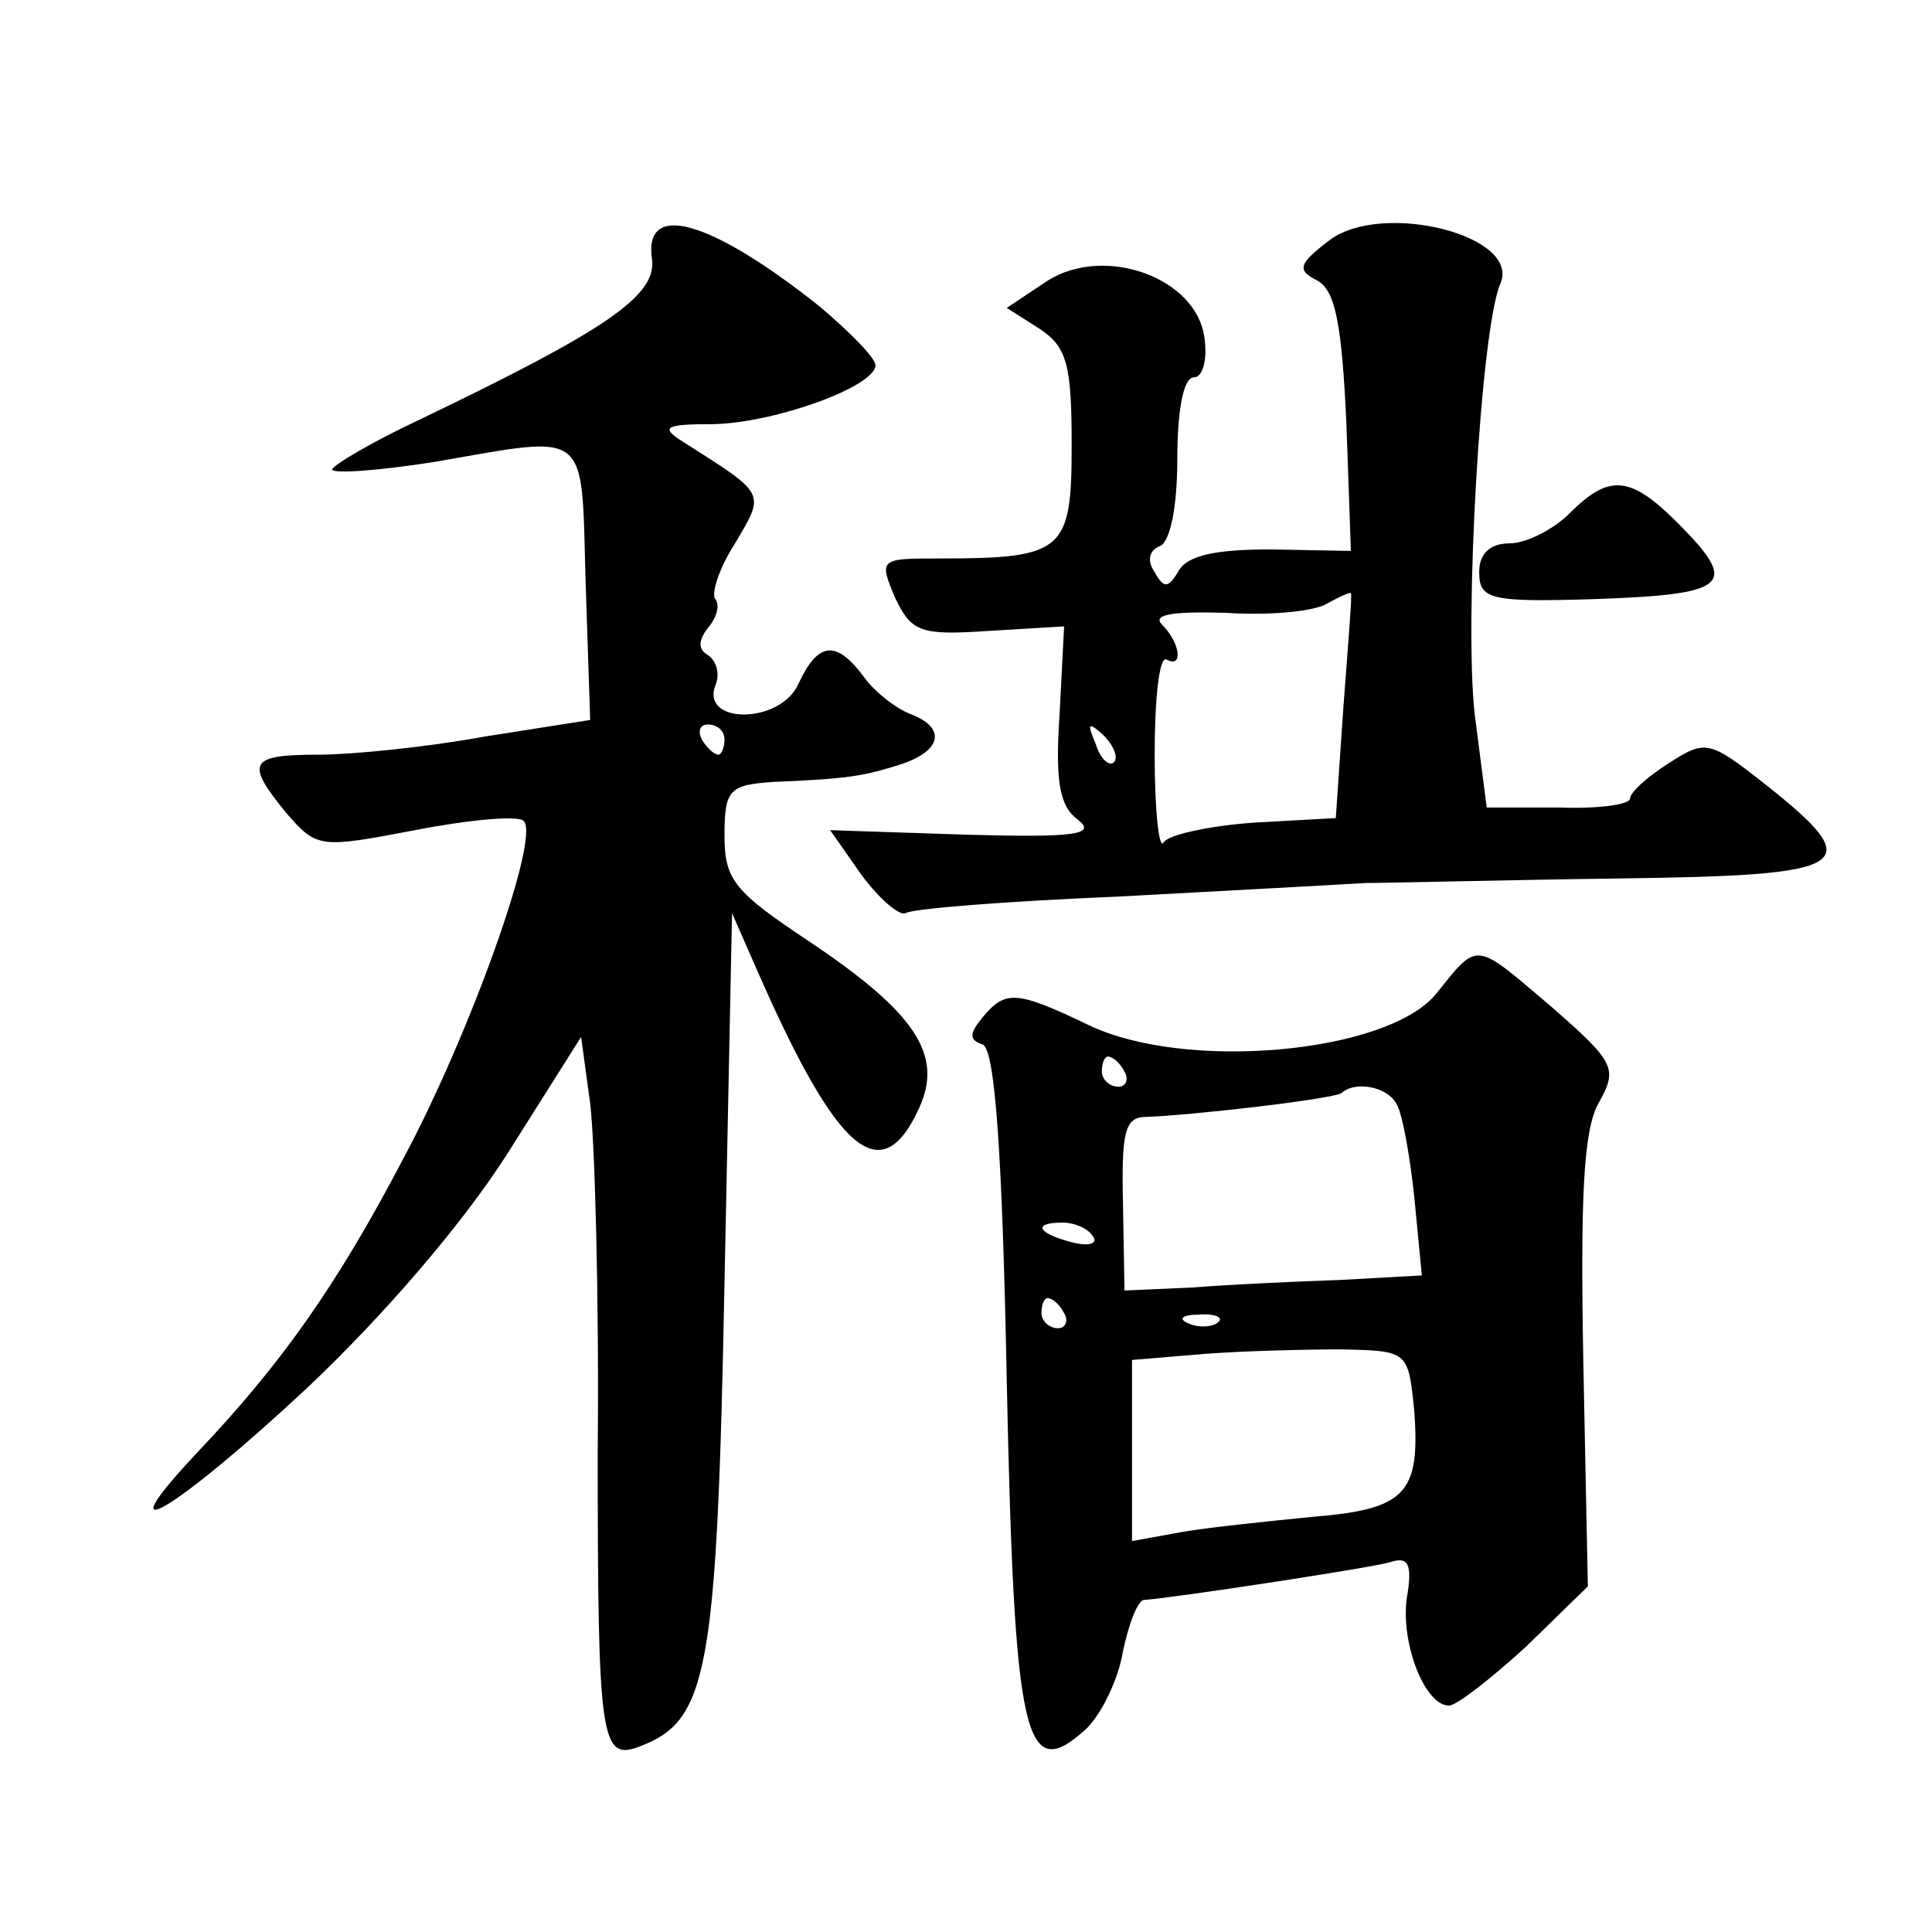 <?xml version="1.0" standalone="no"?>
<!DOCTYPE svg PUBLIC "-//W3C//DTD SVG 20010904//EN"
 "http://www.w3.org/TR/2001/REC-SVG-20010904/DTD/svg10.dtd">
<svg version="1.0" xmlns="http://www.w3.org/2000/svg"
 width="128pt" height="128pt" viewBox="0 0 128 128"
 preserveAspectRatio="xMidYMid meet">
<g transform="translate(0,128) scale(0.1,-0.1)"
fill="#0" stroke="none">
<path d="M881 1121 c-21 -16 -22 -20 -8 -27 12 -7 16 -30 19 -94 l3 -85 -53 1 c-37
0 -55 -4 -61 -14 -7 -12 -10 -12 -16 -1 -5 7 -4 14 3 17 7 2 12 25 12 58 0 32 4
54 11 54 6 0 9 12 7 26 -5 40 -66 62 -104 38 l-27 -18 22 -14 c18 -12 21 -24 21
-77 0 -70 -5 -75 -87 -75 -40 0 -41 0 -30 -26 11 -23 17 -25 62 -22 l50 3 -3 -58
c-3 -45 0 -61 12 -70 13 -10 -2 -12 -74 -10 l-90 3 21 -30 c12 -16 25 -27 29 -25
4 3 68 8 141 11 74 4 148 8 164 9 17 0 92 2 168 3 155 2 165 8 97 62 -38 30 -40
30 -65 14 -14 -9 -25 -19 -25 -23 0 -4 -21 -7 -47 -6 l-48 0 -8 62 c-7 63 4 255
17 285 14 32 -78 55 -113 29z m9 -310 l-5 -73 -54 -3 c-29 -2 -57 -8 -60 -13 -3
-6 -6 20 -6 58 0 37 3 66 8 63 11 -6 9 11 -3 23 -7 7 7 9 42 8 29 -2 59 1 67 6
9 5 16 8 16 7 1 -1 -2 -35 -5 -76z m-152 -36 c-3 -3 -9 2 -12 12 -6 14 -5 15 5
6 7 -7 10 -15 7 -18z M432 1108 c3 -24 -31 -47 -154 -106 -32 -15 -57 -30 -58 -33
0 -3 30 -1 68 5 104 18 97 23 100 -80 l3 -91 -70 -11 c-38 -7 -88 -12 -110 -12
-46 0 -49 -5 -21 -39 20 -23 22 -23 85 -11 36 7 69 10 72 6 11 -11 -36 -142 -80
-224 -44 -84 -81 -136 -136 -194 -64 -68 -16 -40 72 42 52 49 105 111 134 157 l48
76 6 -44 c3 -24 6 -128 5 -231 0 -192 2 -205 28 -195 45 17 51 49 56 307 l5 245
18 -41 c52 -118 81 -143 106 -88 16 35 -2 63 -74 111 -48 32 -55 40 -55 69 0 31
3 34 33 36 50 2 60 4 85 12 26 9 29 24 5 33 -10 4 -24 15 -31 25 -18 24 -30 23
-43 -5 -12 -27 -65 -27 -55 -1 3 7 1 16 -5 20 -7 4 -6 10 0 18 6 7 8 15 5 19 -3
3 2 20 13 37 20 34 21 32 -34 67 -16 10 -13 12 20 12 41 1 107 25 107 39 0 5 -17
22 -37 39 -73 58 -117 70 -111 31z m48 -318 c0 -5 -2 -10 -4 -10 -3 0 -8 5 -11
10 -3 6 -1 10 4 10 6 0 11 -4 11 -10z M1040 940 c-11 -11 -29 -20 -40 -20 -13 0
-20 -7 -20 -19 0 -18 7 -20 74 -18 90 3 98 9 61 47 -34 35 -48 37 -75 10z M951
621 c-33 -39 -166 -51 -230 -20 -48 23 -55 23 -70 5 -9 -11 -9 -15 0 -18 8 -3 13
-68 16 -223 5 -239 12 -267 52 -231 10 9 22 33 25 52 4 19 10 34 14 34 17 1 149
21 163 25 12 4 15 -1 11 -24 -4 -30 12 -71 28 -71 5 0 28 18 51 39 l41 40 -3 148
c-2 109 0 154 10 172 13 23 11 27 -30 63 -53 45 -49 45 -78 9z m-206 -51 c3 -5
1 -10 -4 -10 -6 0 -11 5 -11 10 0 6 2 10 4 10 3 0 8 -4 11 -10z m180 -21 c4 -6
9 -34 12 -62 l5 -52 -54 -3 c-29 -1 -73 -3 -98 -5 l-45 -2 -1 58 c-1 46 1 57 15
57 30 1 126 12 130 16 9 8 30 4 36 -7z m-201 -88 c4 -5 -3 -7 -14 -4 -23 6 -26
13 -6 13 8 0 17 -4 20 -9z m-19 -51 c3 -5 1 -10 -4 -10 -6 0 -11 5 -11 10 0 6 2
10 4 10 3 0 8 -4 11 -10z m102 -6 c-3 -3 -12 -4 -19 -1 -8 3 -5 6 6 6 11 1 17 -2
13 -5z m130 -59 c4 -55 -6 -65 -68 -70 -30 -3 -69 -7 -86 -10 l-33 -6 0 60 0 60
48 4 c26 2 67 3 91 3 44 -1 44 -1 48 -41z"/>
</g>
</svg>
